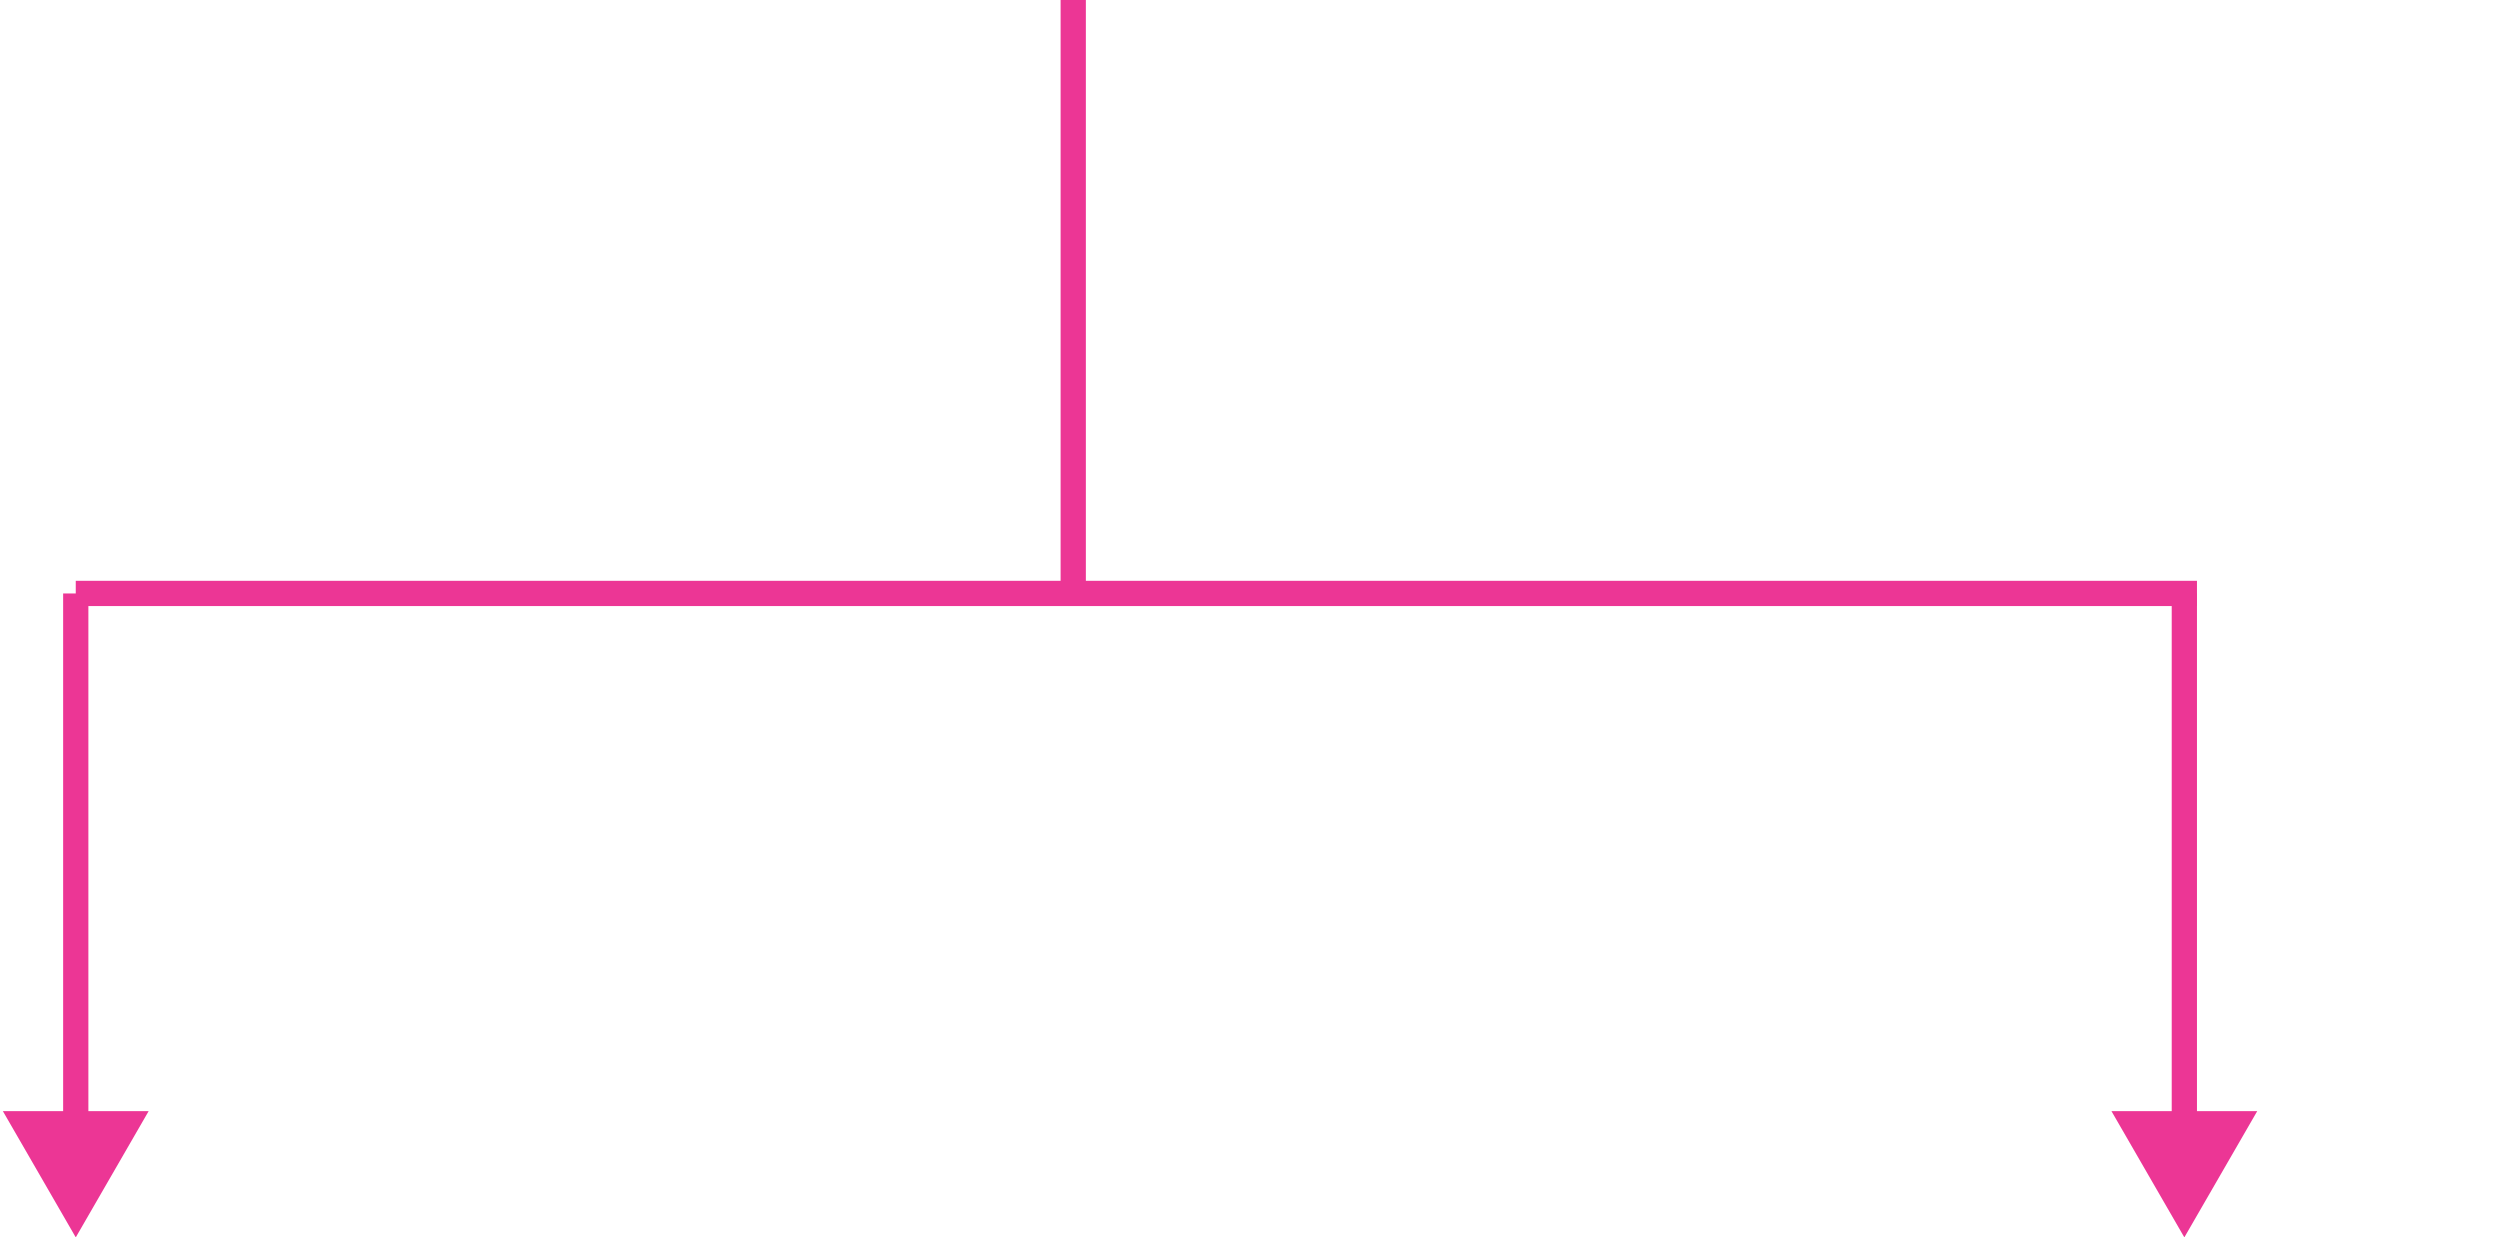 <svg width="198" height="98" viewBox="0 0 198 98" fill="none" xmlns="http://www.w3.org/2000/svg">
<path d="M6 98L11.774 88H0.226L6 98ZM7 89L7 47H5L5 89H7Z" fill="#EC3695"/>
<path d="M173 98L178.774 88H167.226L173 98ZM174 89V47H172V89H174Z" fill="#EC3695"/>
<path d="M6 47H174" stroke="#EC3695" stroke-width="2"/>
<path d="M85 47L85 1.19209e-07" stroke="#EC3695" stroke-width="2"/>
</svg>
